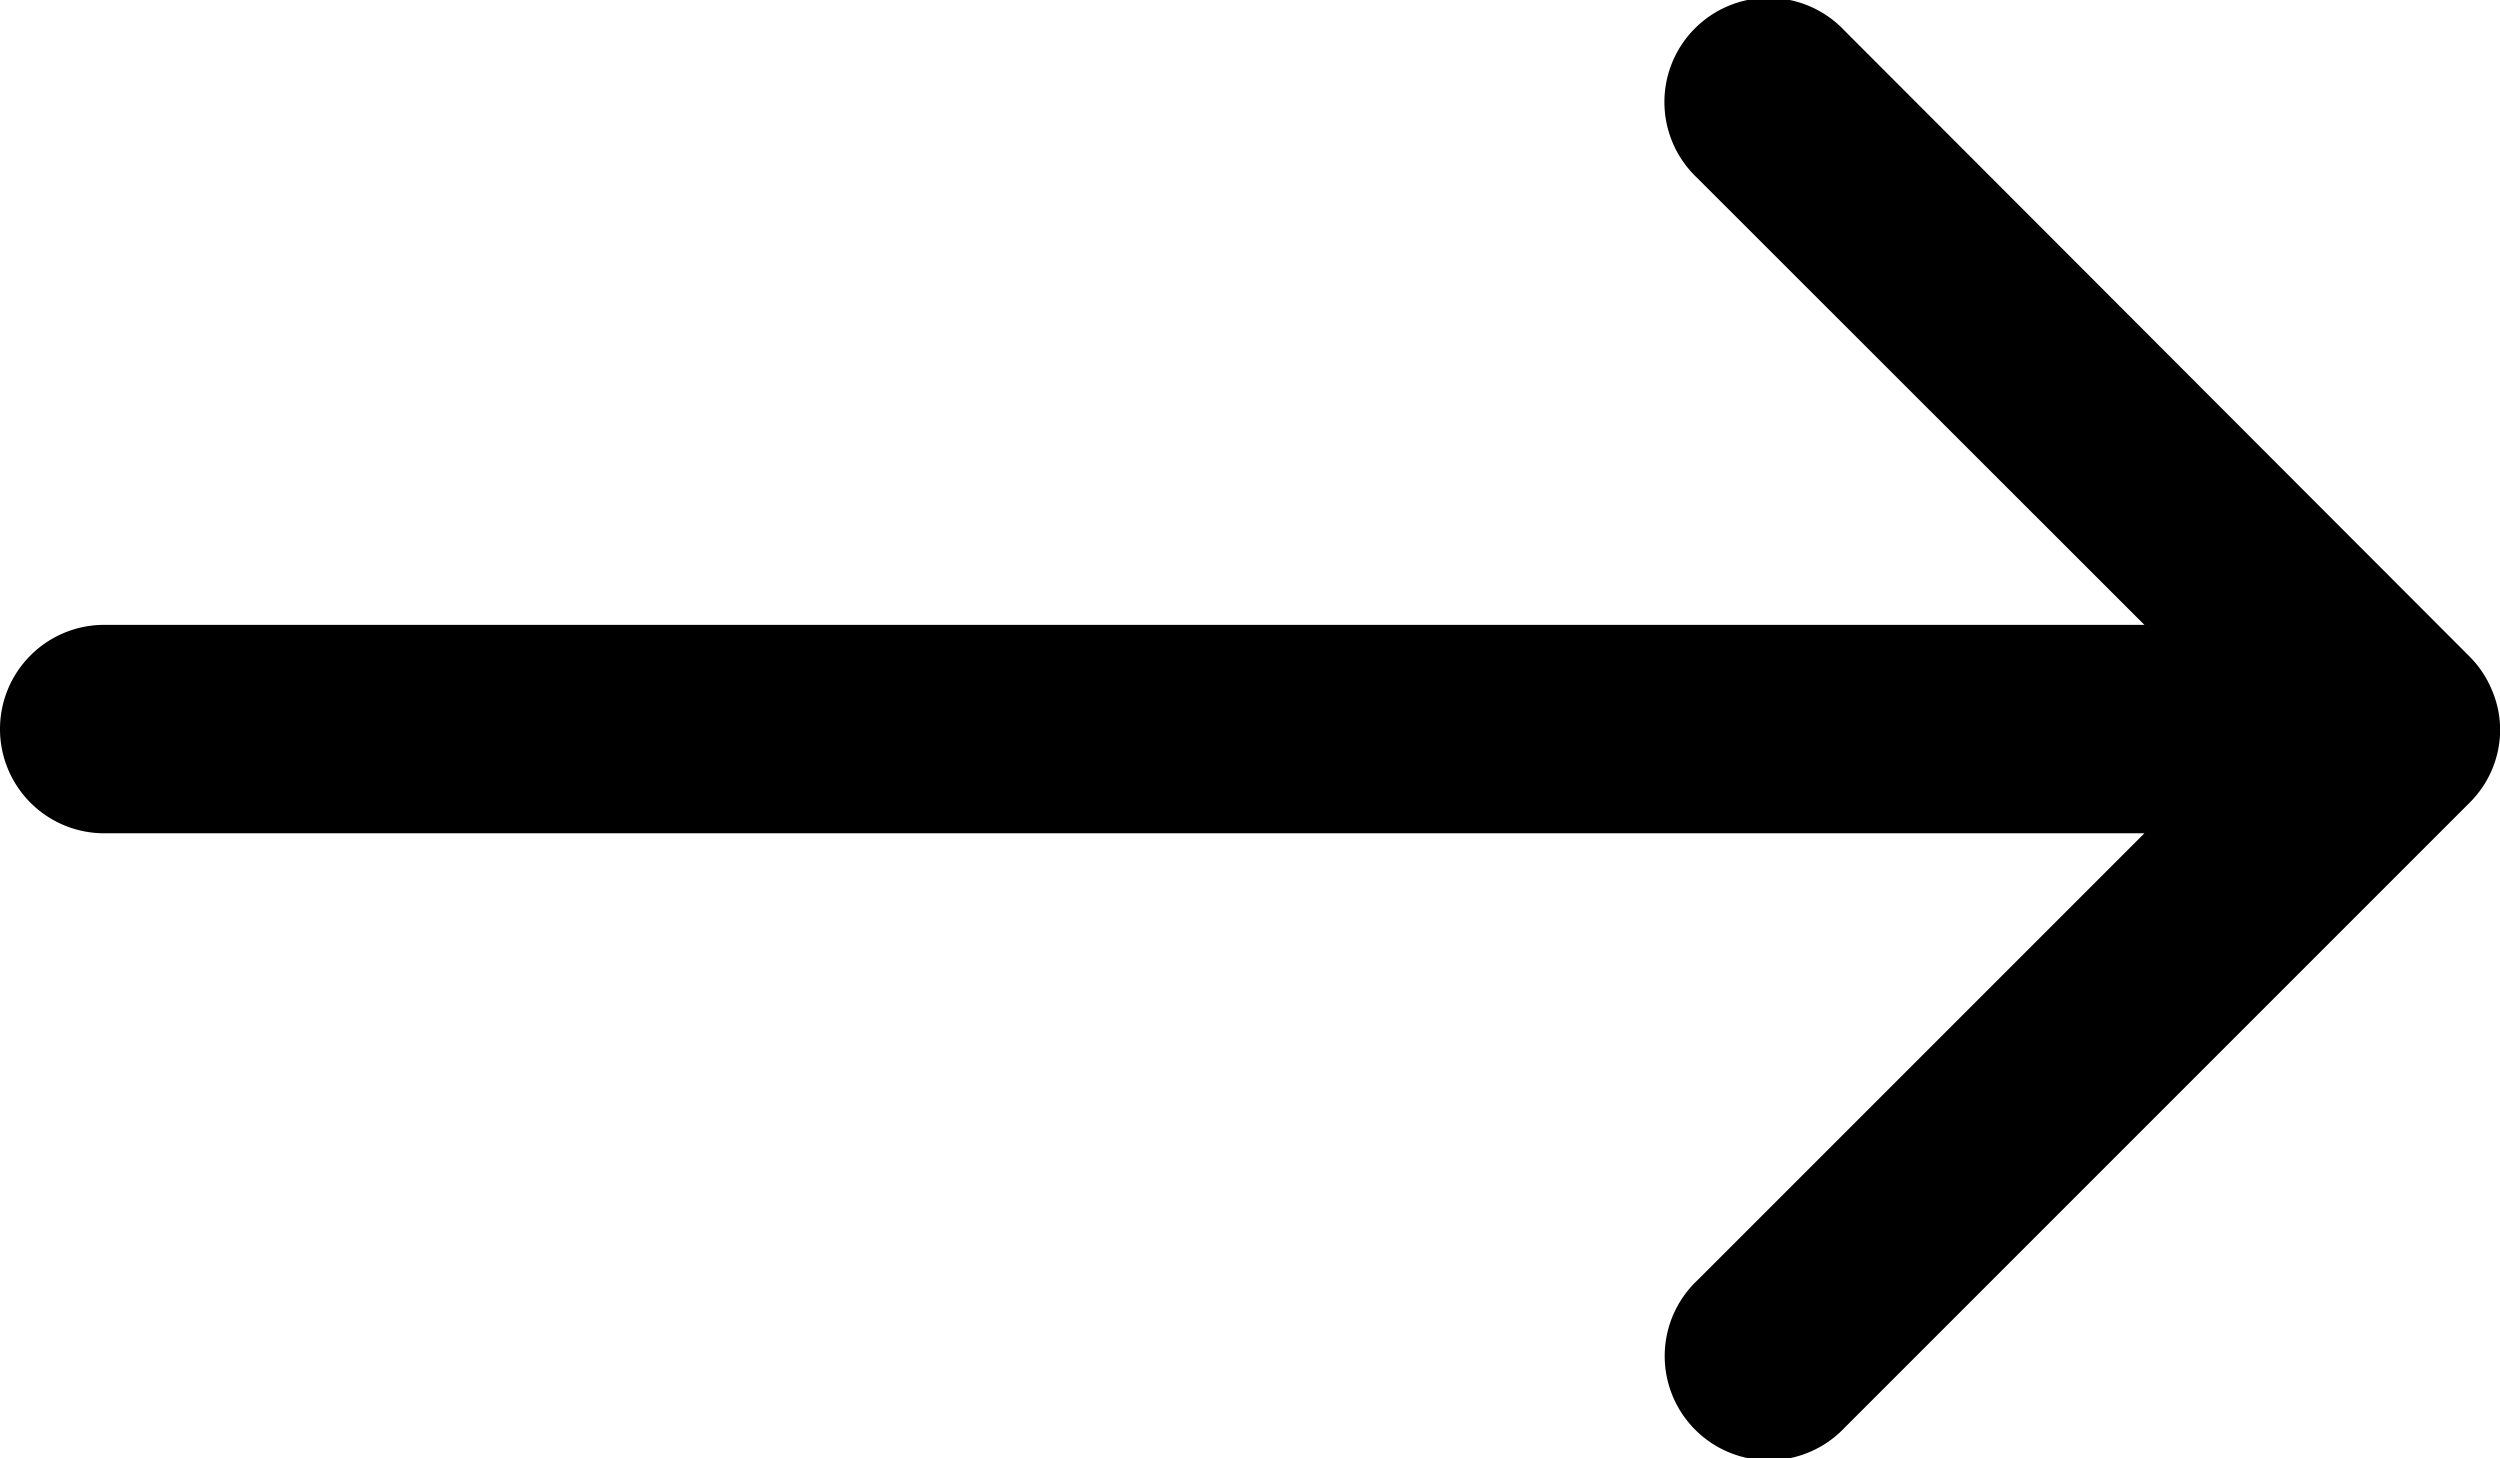 <svg xmlns="http://www.w3.org/2000/svg" width="17.224" height="10.046" viewBox="0 0 17.224 10.046"><path d="M4,13.024a.718.718,0,0,0,.718.718H18.774l-3.08,3.08a.718.718,0,1,0,1.015,1.015l4.306-4.306a.711.711,0,0,0,.21-.5v0a.7.7,0,0,0-.056-.274.711.711,0,0,0-.155-.233L16.707,8.211a.718.718,0,1,0-1.015,1.015l3.082,3.08H4.718A.718.718,0,0,0,4,13.024Z" transform="translate(-4 -8.001)"/></svg>